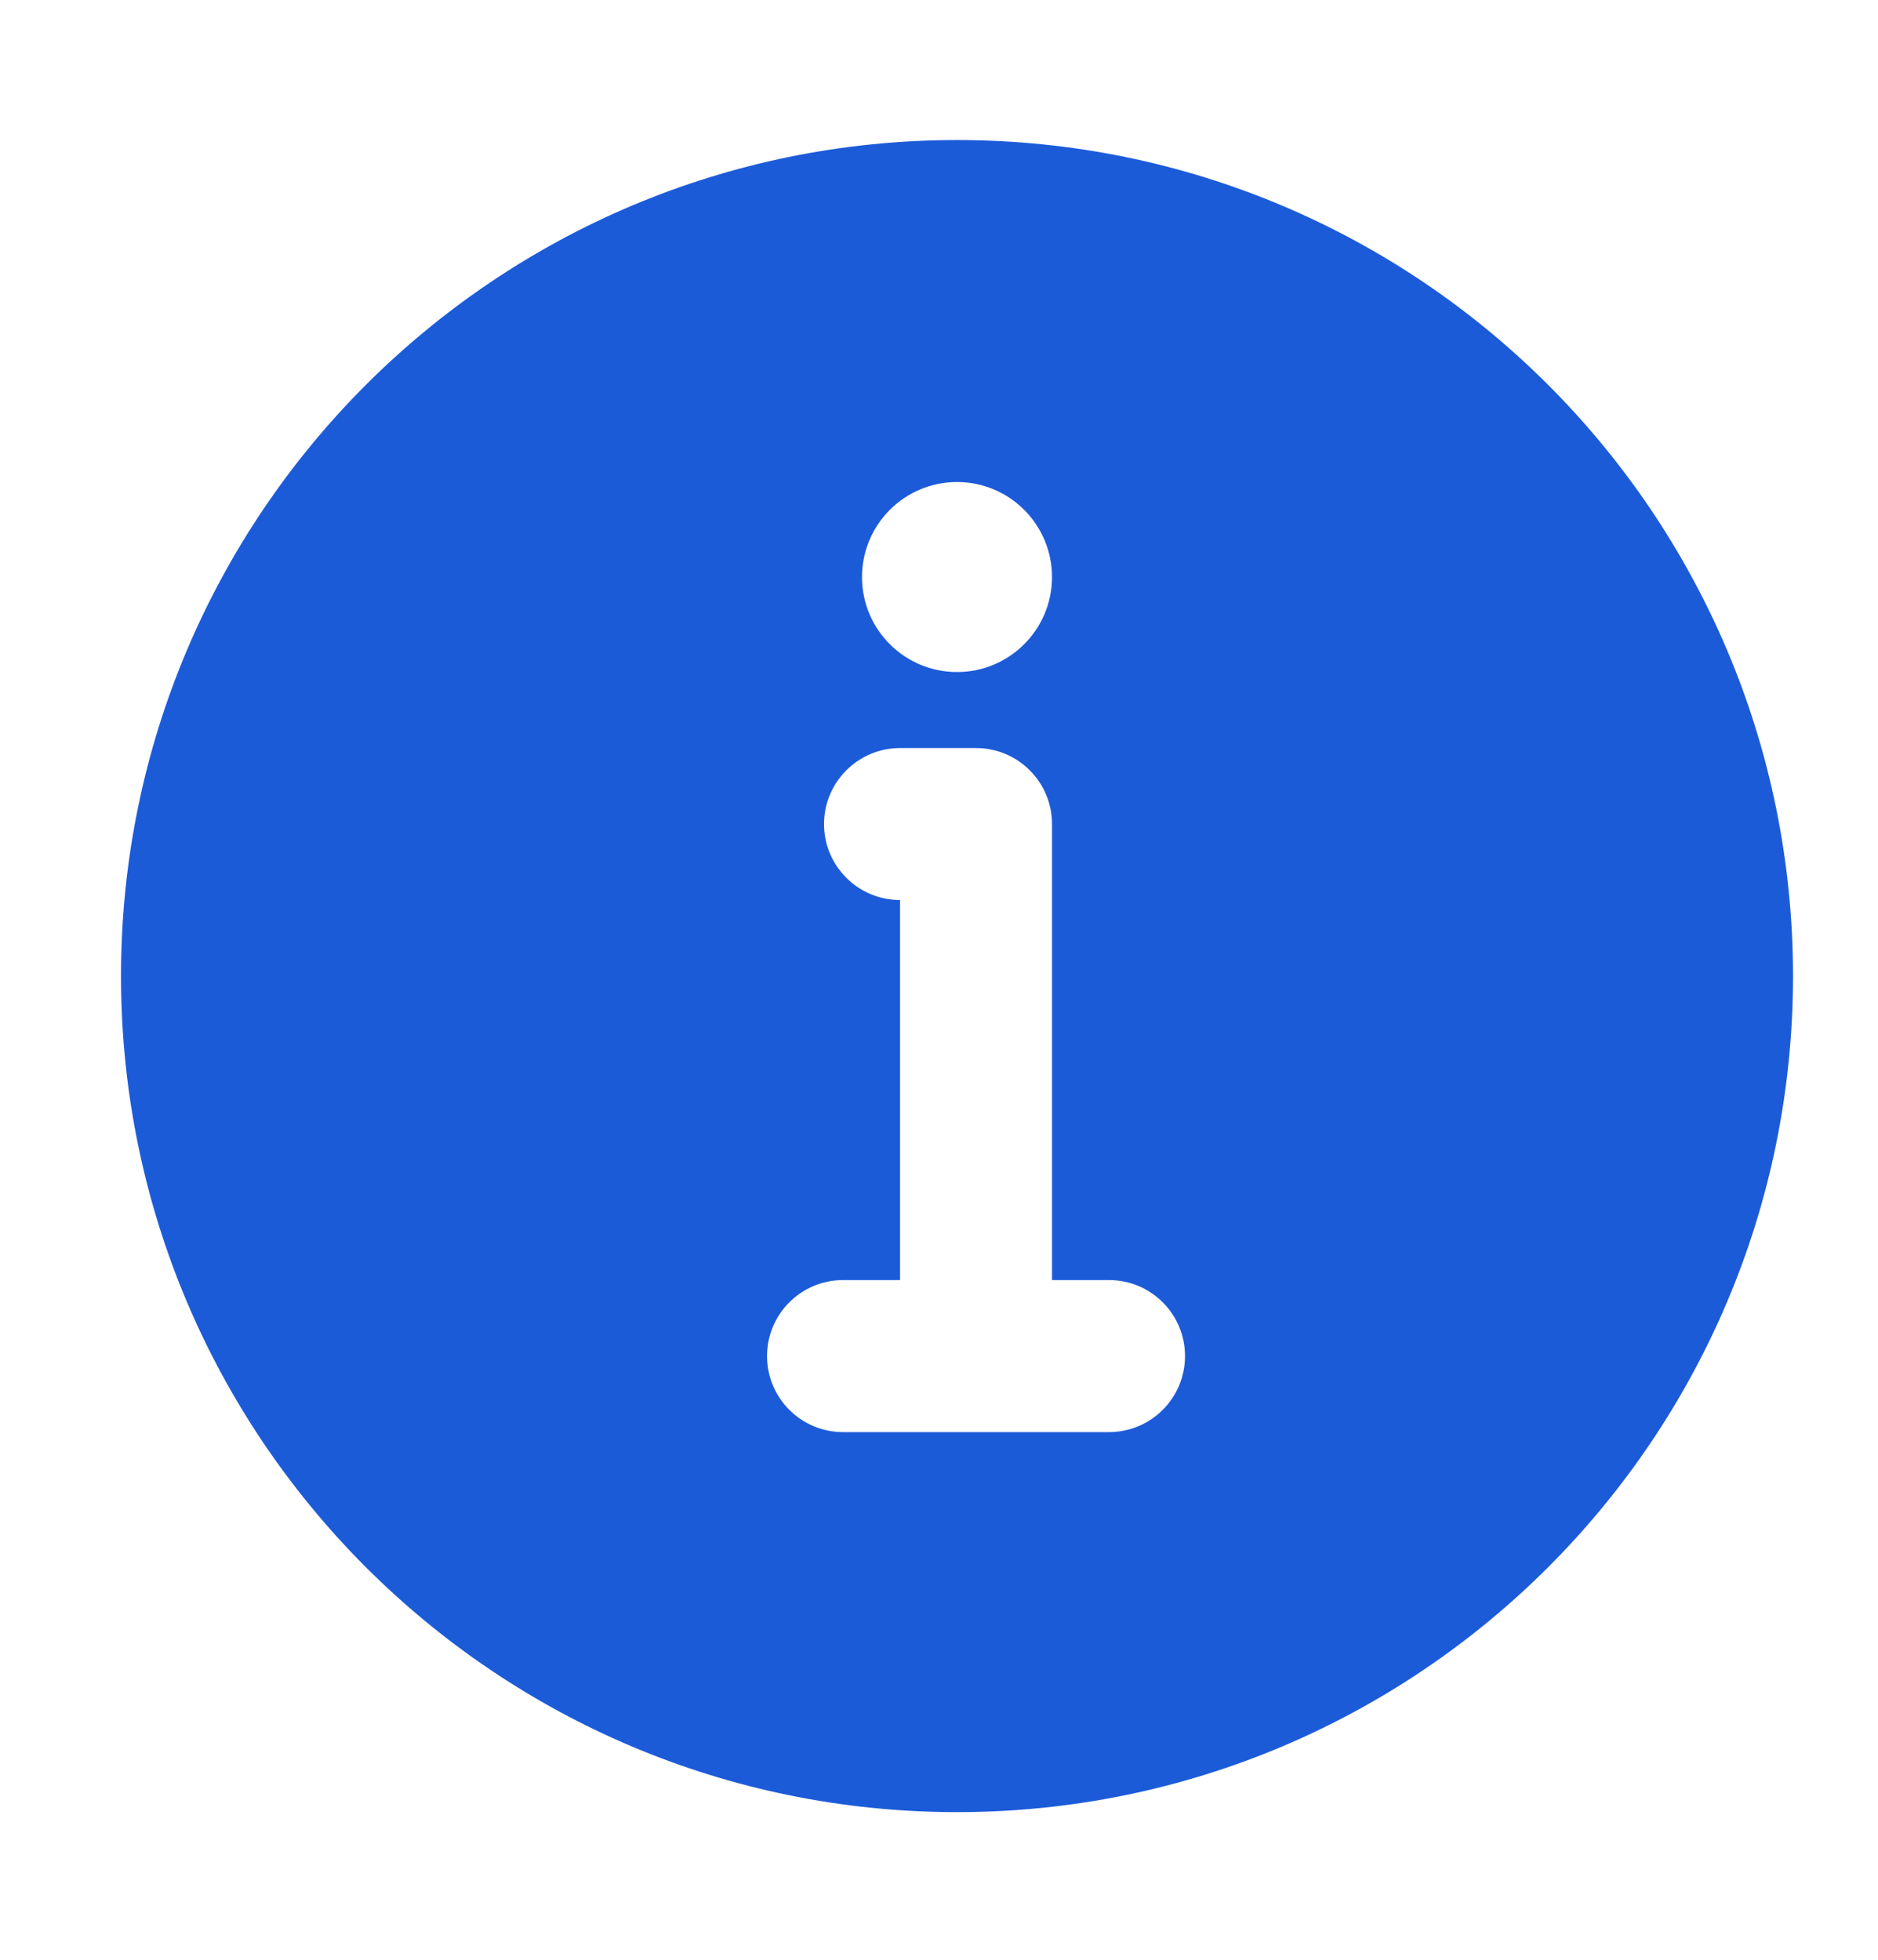 <svg width="23" height="24" viewBox="0 0 23 24" fill="none" xmlns="http://www.w3.org/2000/svg">
<path fill-rule="evenodd" clip-rule="evenodd" d="M4.481 4.713C6.333 2.862 8.894 1.715 11.721 1.715C14.548 1.715 17.109 2.862 18.96 4.713C20.812 6.565 21.959 9.126 21.959 11.953C21.959 14.78 20.812 17.341 18.96 19.193C17.109 21.044 14.548 22.192 11.721 22.192C8.894 22.192 6.333 21.044 4.481 19.193C2.629 17.341 1.482 14.78 1.482 11.953C1.482 9.126 2.629 6.565 4.481 4.713ZM12.884 7.067C12.884 6.424 12.363 5.903 11.721 5.903C11.078 5.903 10.557 6.424 10.557 7.067C10.557 7.709 11.078 8.23 11.721 8.23C12.363 8.23 12.884 7.709 12.884 7.067ZM11.023 9.161C10.509 9.161 10.092 9.578 10.092 10.092C10.092 10.606 10.509 11.022 11.023 11.022V15.676H10.325C9.811 15.676 9.394 16.093 9.394 16.607C9.394 17.121 9.811 17.538 10.325 17.538H13.582C14.096 17.538 14.513 17.121 14.513 16.607C14.513 16.093 14.096 15.676 13.582 15.676H12.884V10.092C12.884 9.578 12.468 9.161 11.954 9.161H11.023Z" fill="#1C5BD8"/>
</svg>
